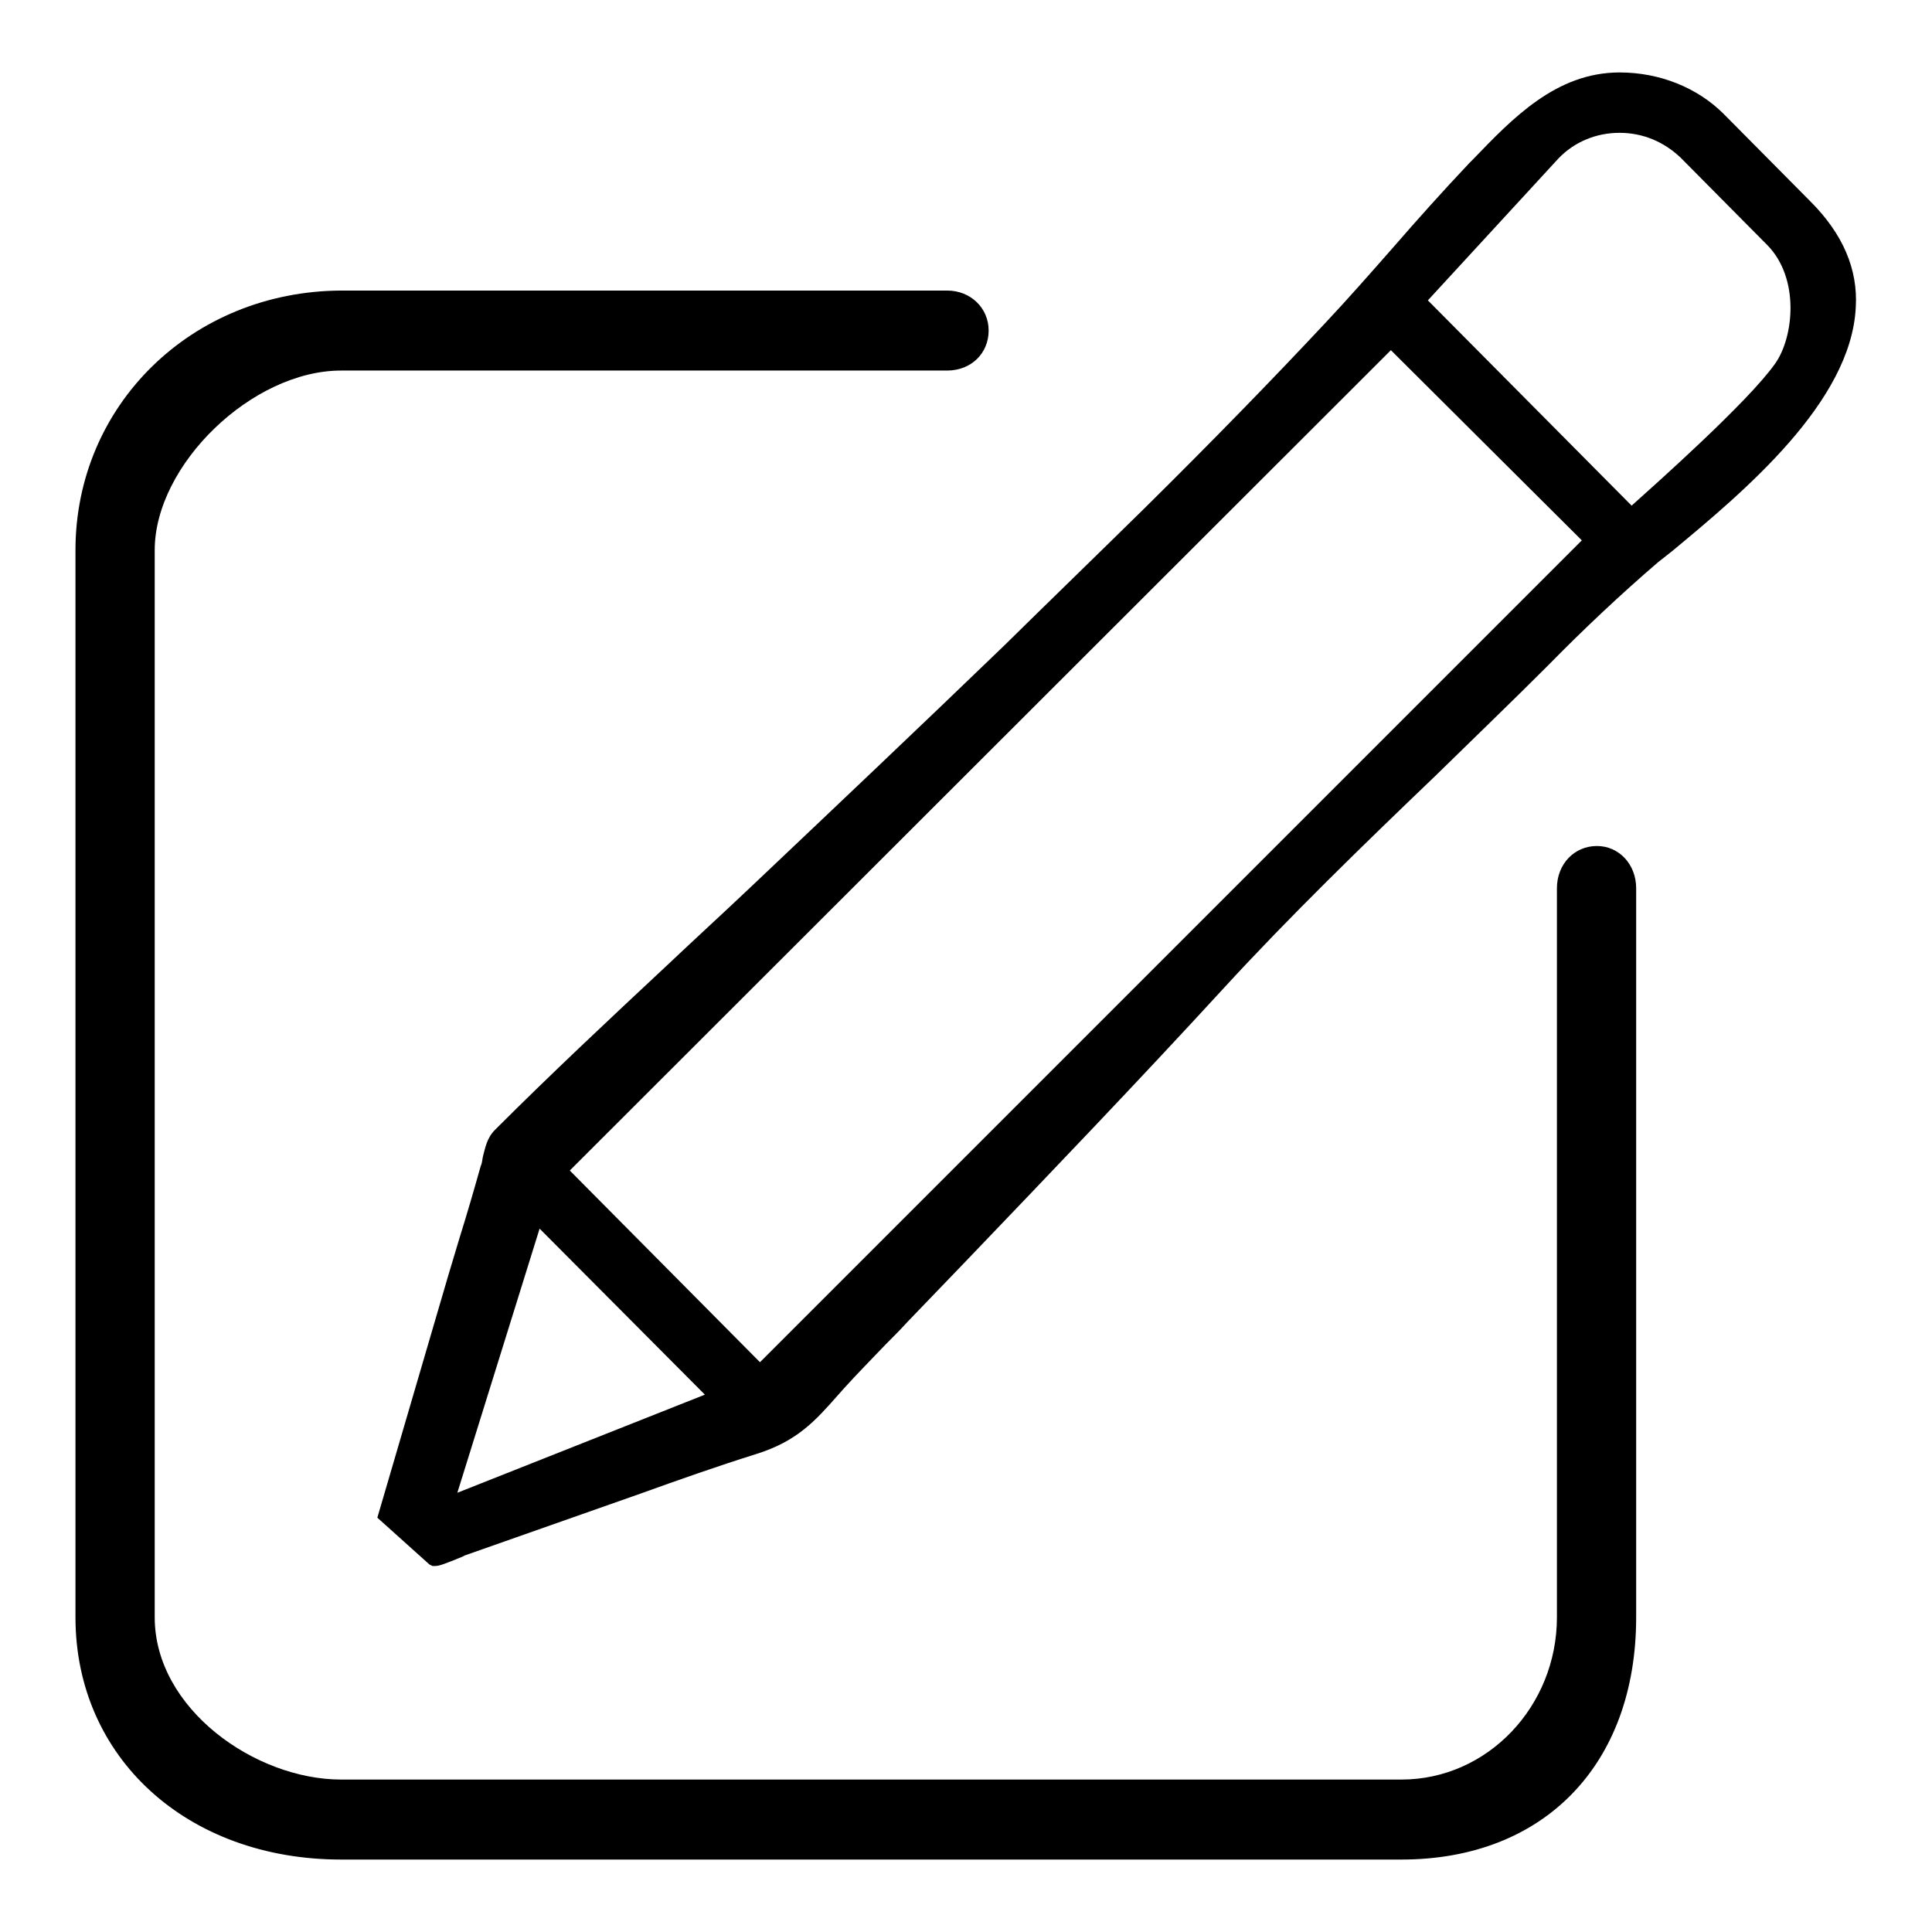 <?xml version="1.0" encoding="utf-8"?>
<!-- Svg Vector Icons : http://www.onlinewebfonts.com/icon -->
<!DOCTYPE svg PUBLIC "-//W3C//DTD SVG 1.1//EN" "http://www.w3.org/Graphics/SVG/1.1/DTD/svg11.dtd">
<svg version="1.1" xmlns="http://www.w3.org/2000/svg" xmlns:xlink="http://www.w3.org/1999/xlink" x="0px" y="0px" viewBox="0 0 256 256" enable-background="new 0 0 256 256" xml:space="preserve">
<g><g><path fill="#000000" d="M211.6,112.1c-3,0-5.3,2.4-5.3,5.6v96.6c0,11.8-9.2,21.5-20.6,21.5H45.2c-11.4,0-24.7-9.4-24.7-21.5V72.9c0-11.3,12.9-23.8,24.7-23.8h80.3c3.2,0,5.5-2.3,5.5-5.3c0-3-2.4-5.3-5.5-5.3H45.2C25.4,38.6,10,53.7,10,72.9v141.4c0,18.6,14.8,32.1,35.2,32.1h140.5c18.9,0,31.1-12.6,31.1-32.1v-96.6C216.8,114.5,214.5,112.1,211.6,112.1z"/><path fill="#000000" d="M239.9,26.7c-0.4-0.4-11.5-11.6-11.5-11.6c-3.5-3.5-8.5-5.5-13.8-5.5c-8.4,0-14.2,6.1-19.4,11.5l-0.5,0.5c-3.5,3.7-6.9,7.5-10.2,11.3c-2.9,3.3-5.8,6.6-8.8,9.8c-7.3,7.8-15.1,15.8-24,24.6c-6.2,6.1-12.5,12.2-18.7,18.3c-11.2,10.8-22.5,21.5-33.8,32.2c-3.6,3.4-7.2,6.7-10.8,10.1c-7.6,7.1-15.4,14.4-22.8,21.8c-1.1,1.1-1.3,2.4-1.6,3.5c-0.1,0.4-0.1,0.9-0.3,1.3c-0.9,3.2-1.8,6.3-2.8,9.5l-1.5,5l-9.4,32.1l6.9,6.2l0.4,0.2h0.4c0.5,0,1.3-0.3,3.5-1.2l0.4-0.2l23.3-8.2c5-1.8,10.1-3.6,15.2-5.2c5.5-1.7,7.9-4.4,10.9-7.8l0.8-0.9c1.8-2,3.7-3.9,5.5-5.8c1-1,2-2,3-3.1l7.6-7.9c11.3-11.8,22.9-23.9,34.1-36.1c8.9-9.7,18.7-19.2,28.2-28.3c5-4.9,10-9.7,14.9-14.6c4.6-4.7,9.7-9.5,14.6-13.7l1.9-1.5c9.4-7.8,23.7-19.7,24.3-32.3C246.2,35.7,244.2,31,239.9,26.7z M93.4,184.8l-32.8,13l10.9-35L93.4,184.8z M235.2,48.2c-3.6,5.1-16,16.1-19,18.8l-27-27.2L206.5,21c2.1-2.2,5-3.4,8.1-3.4c3.1,0,5.9,1.2,8.1,3.3l11.5,11.6C238.5,36.9,237.7,44.7,235.2,48.2z M209.6,71.6L100.7,180.5l-25.2-25.4L184.3,46.4L209.6,71.6z"/></g></g>
</svg>